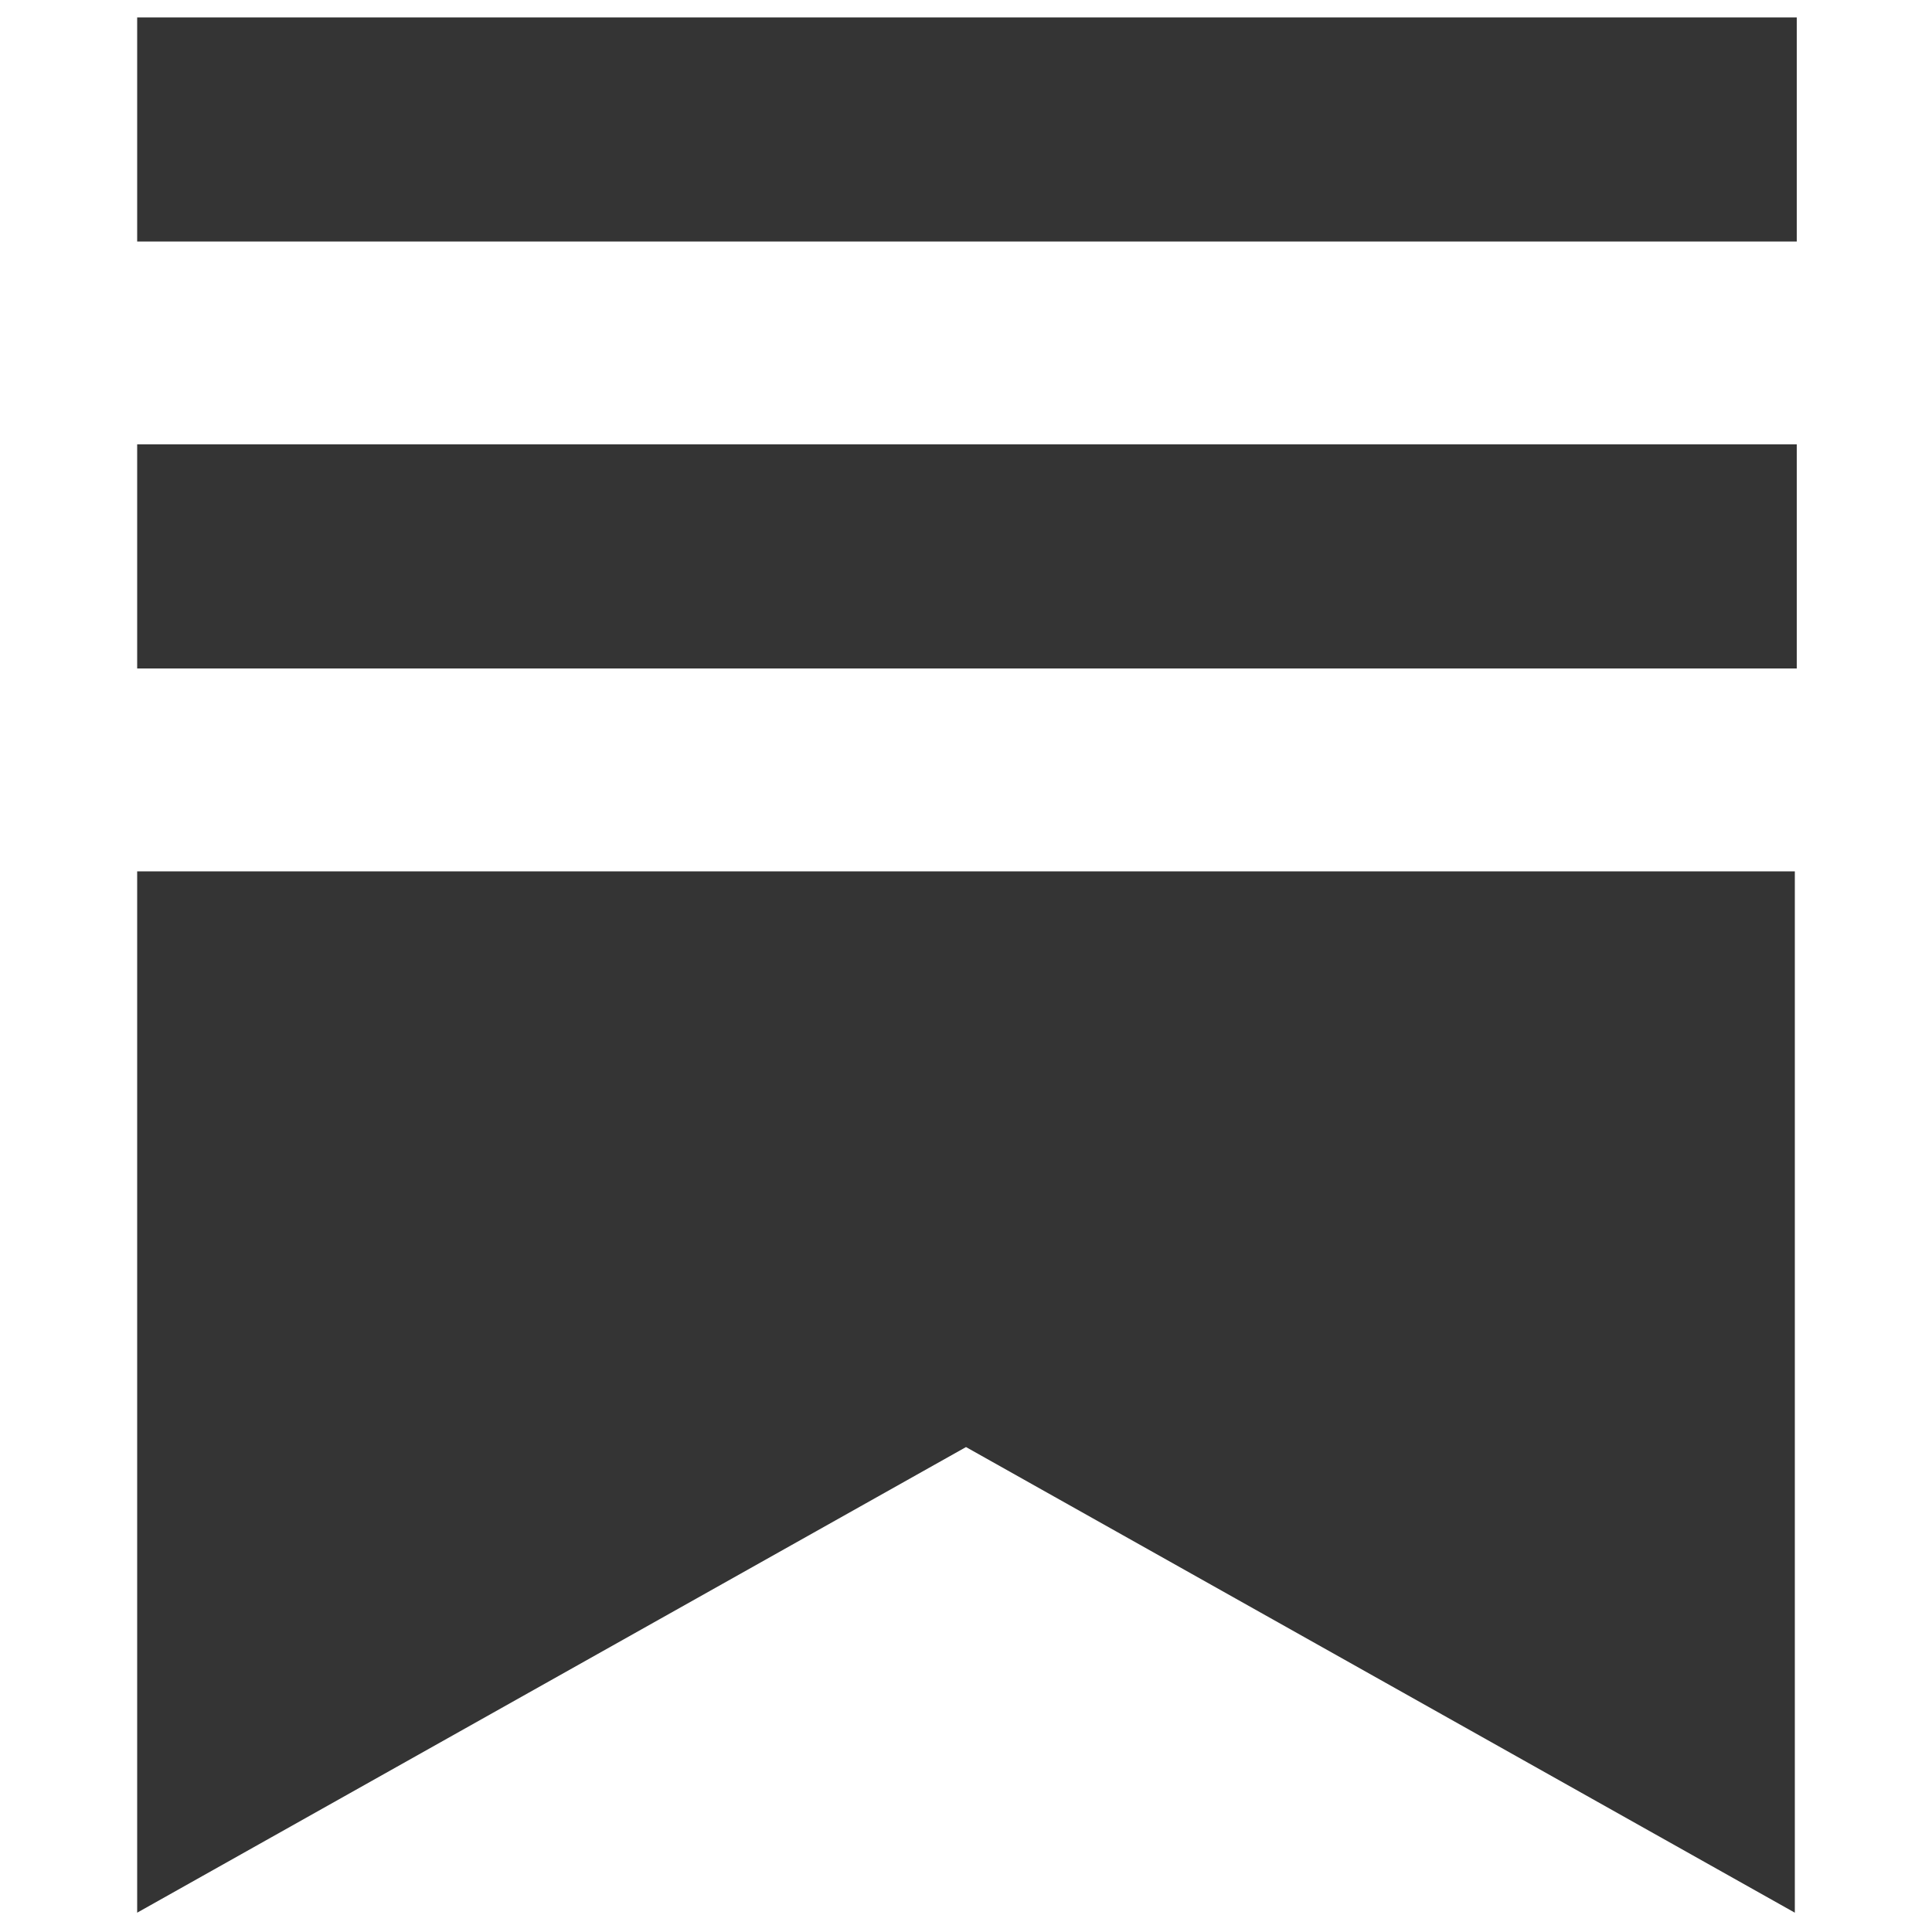<?xml version="1.0" encoding="UTF-8"?>
<svg id="Capa_1" xmlns="http://www.w3.org/2000/svg" version="1.1" viewBox="0 0 100 100">
  <!-- Generator: Adobe Illustrator 29.3.0, SVG Export Plug-In . SVG Version: 2.1.0 Build 146)  -->
  <defs>
    <style>
      .st0 {
        fill: #343434;
      }
    </style>
  </defs>
  <path class="st0" d="M92.9,23H7.1v11.6h85.9v-11.6h0ZM7.1,45.1v53.9l42.9-24.1,42.9,24.1v-53.9H7.1ZM92.9.9H7.1v11.6h85.9V.9Z"/>
</svg>